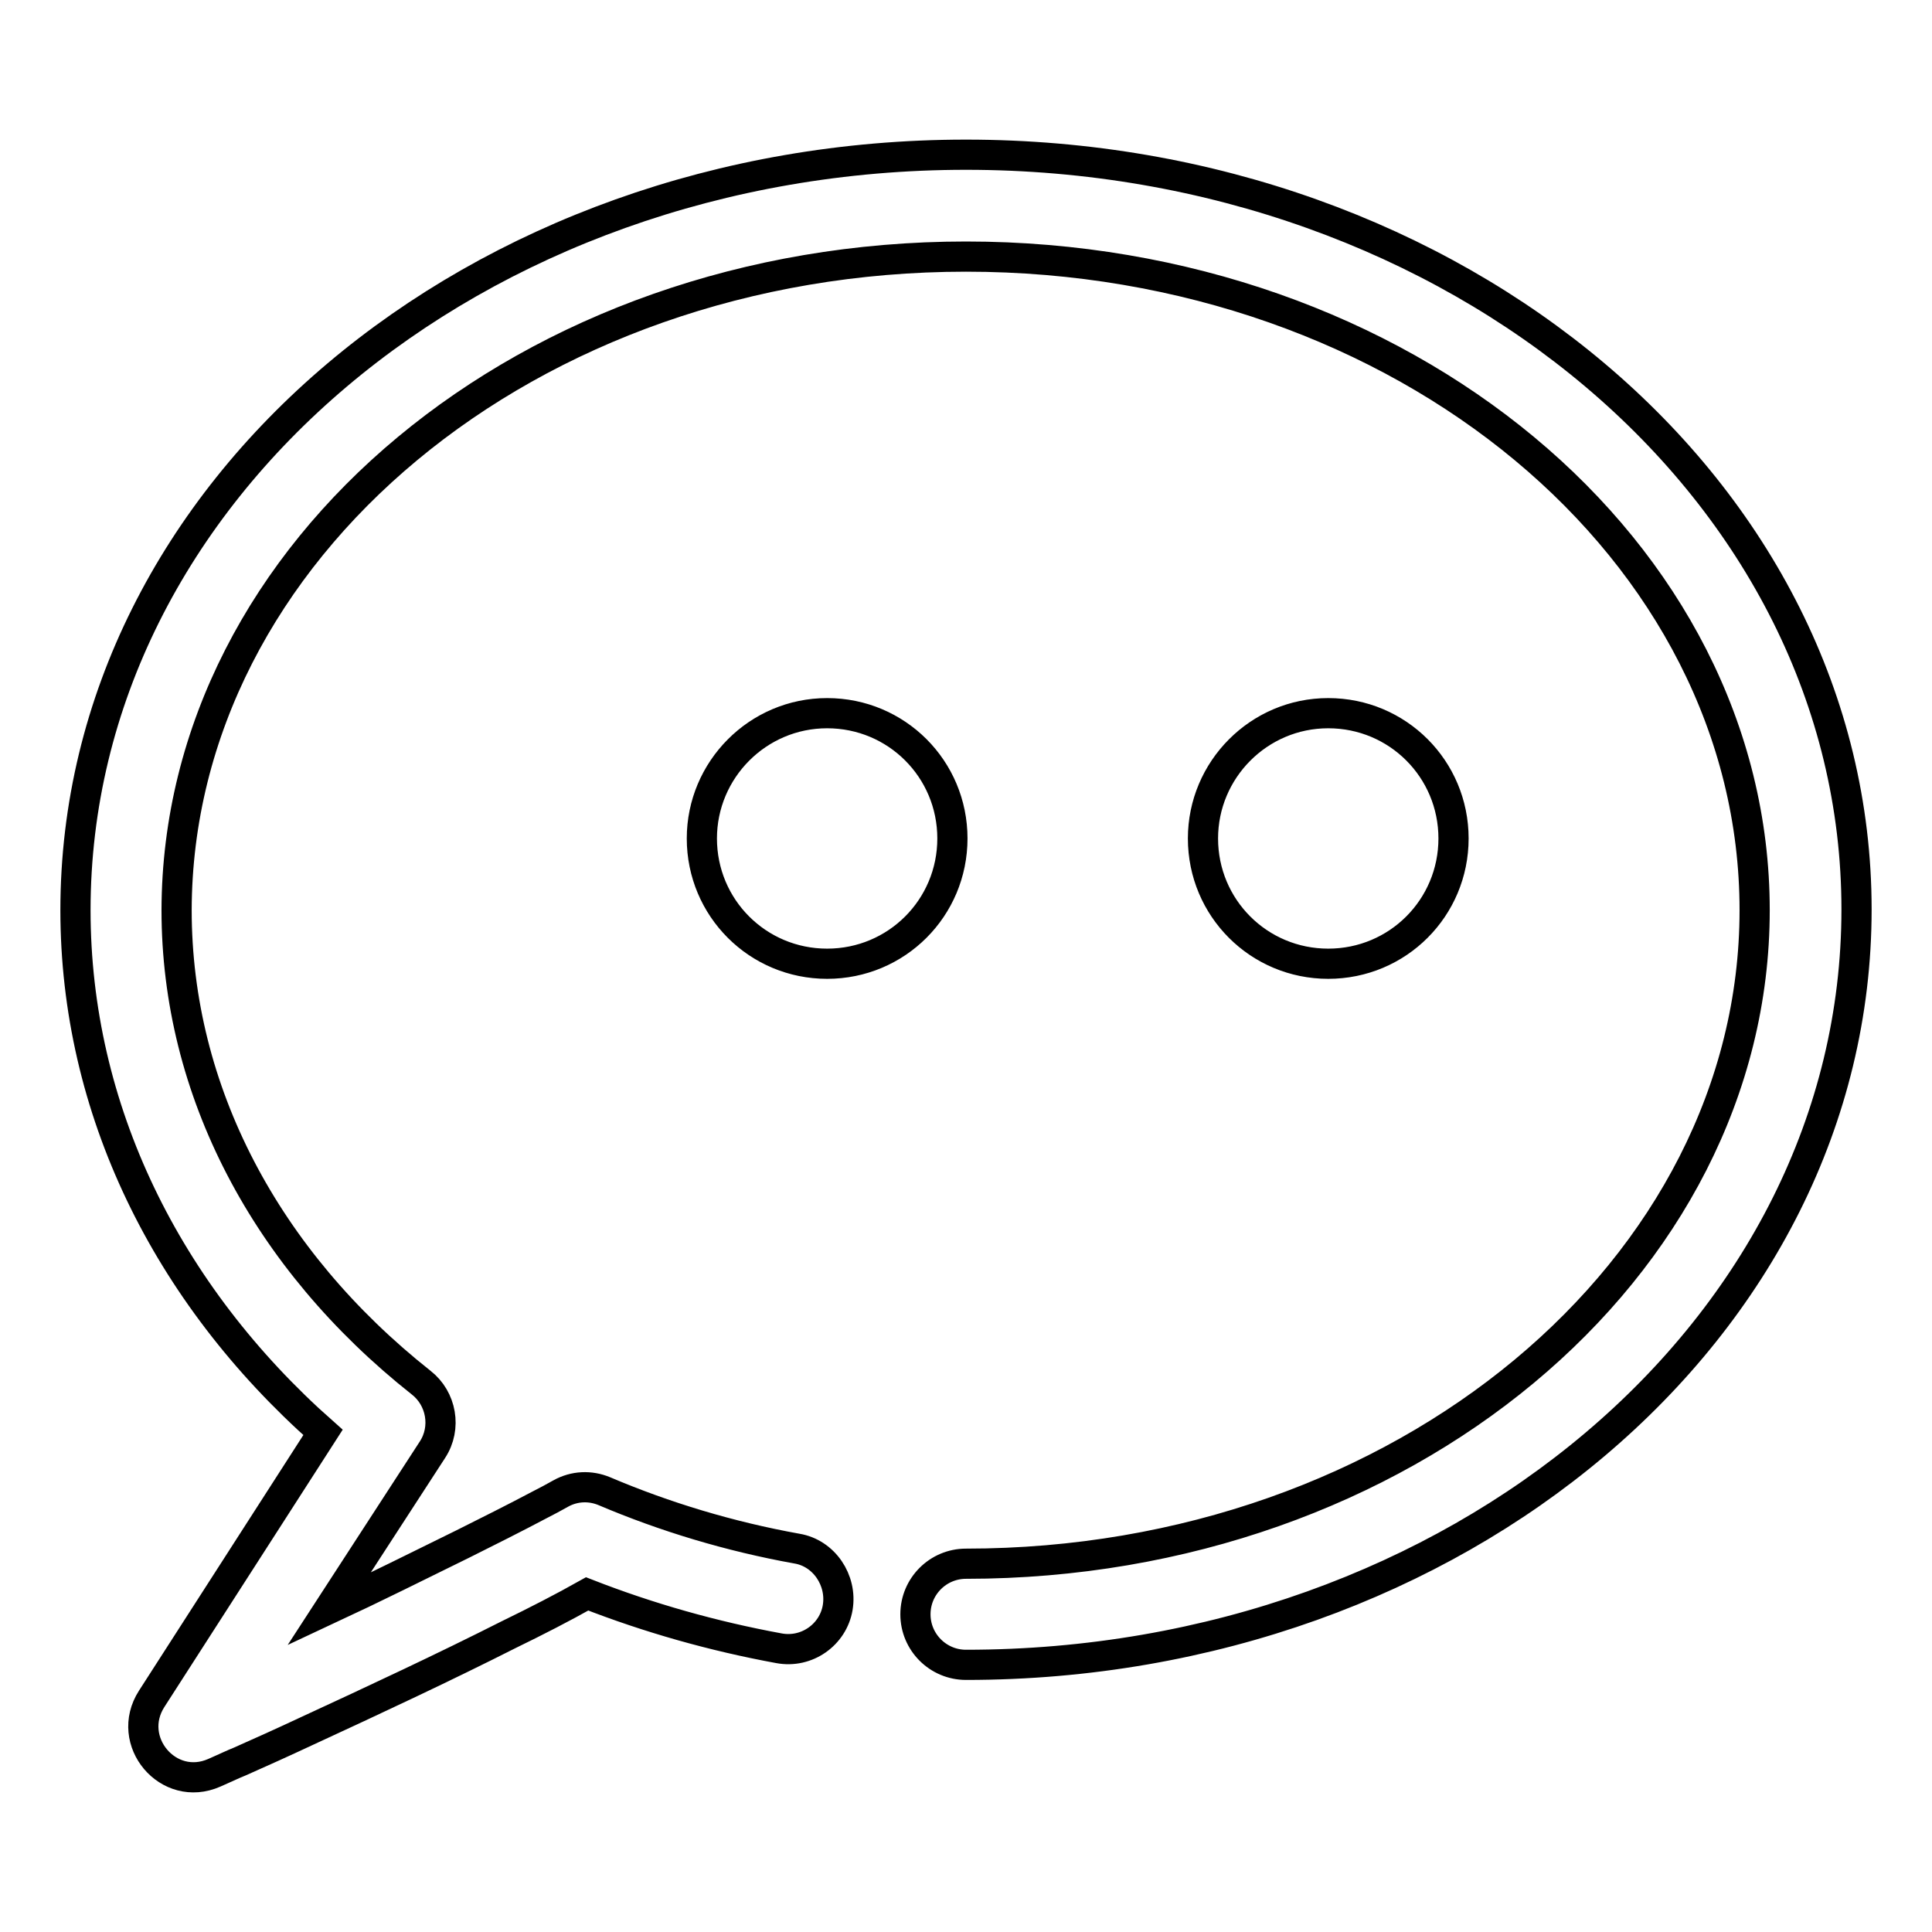 <?xml version="1.0" encoding="utf-8"?>
<!-- Svg Vector Icons : http://www.onlinewebfonts.com/icon -->
<!DOCTYPE svg PUBLIC "-//W3C//DTD SVG 1.1//EN" "http://www.w3.org/Graphics/SVG/1.1/DTD/svg11.dtd">
<svg version="1.1" xmlns="http://www.w3.org/2000/svg" xmlns:xlink="http://www.w3.org/1999/xlink" x="0px" y="0px" viewBox="0 0 256 256" enable-background="new 0 0 256 256" xml:space="preserve">
<g> <path stroke-width="4" fill-opacity="0" stroke="#000000"  d="M57.3,192.1c1.9-2.9,1.2-6.8-1.5-8.9c-20.6-16.3-32.4-38.7-32.4-62.6C23.5,73,70,34,128,34 S232.5,73,232.5,120.6c0,47.5-46.6,86.6-104.5,86.6c-3.7,0-6.7,3-6.7,6.7c0,3.7,3,6.7,6.7,6.7c0,0,0,0,0,0 c64.9,0,118-44.5,118-100.1C246,65,192.9,20.5,128,20.5S10,65,10,120.6c0,26.3,12,50.8,32.8,69.2l-22.7,35.3 c-3.6,5.6,2.2,12.5,8.3,9.8l0.9-0.4c0.7-0.3,1.5-0.7,2.5-1.1c2.7-1.2,5.6-2.5,8.8-4c9.1-4.2,18.3-8.5,26.8-12.8 c3.7-1.8,7.2-3.6,10.4-5.4c8.2,3.2,16.7,5.6,25.4,7.2c3.7,0.7,7.2-1.8,7.8-5.4s-1.8-7.2-5.4-7.8c-8.9-1.6-17.5-4.2-25.5-7.6 c-1.9-0.8-4-0.7-5.8,0.3c-0.9,0.5-1.8,1-2.8,1.5c-3.4,1.8-6.8,3.5-10.2,5.2c-5.9,2.9-11.7,5.8-17.7,8.6L57.3,192.1L57.3,192.1z  M159.4,111.1c0,9.2,7.4,16.6,16.6,16.6c9.2,0,16.6-7.4,16.6-16.6c0,0,0,0,0,0c0-9.2-7.4-16.6-16.6-16.6S159.4,102,159.4,111.1 C159.4,111.1,159.4,111.1,159.4,111.1z M93,111.1c0,9.2,7.4,16.6,16.6,16.6s16.6-7.4,16.6-16.6c0-9.2-7.4-16.6-16.6-16.6 S93,102,93,111.1C93,111.1,93,111.1,93,111.1z"/></g>
</svg>